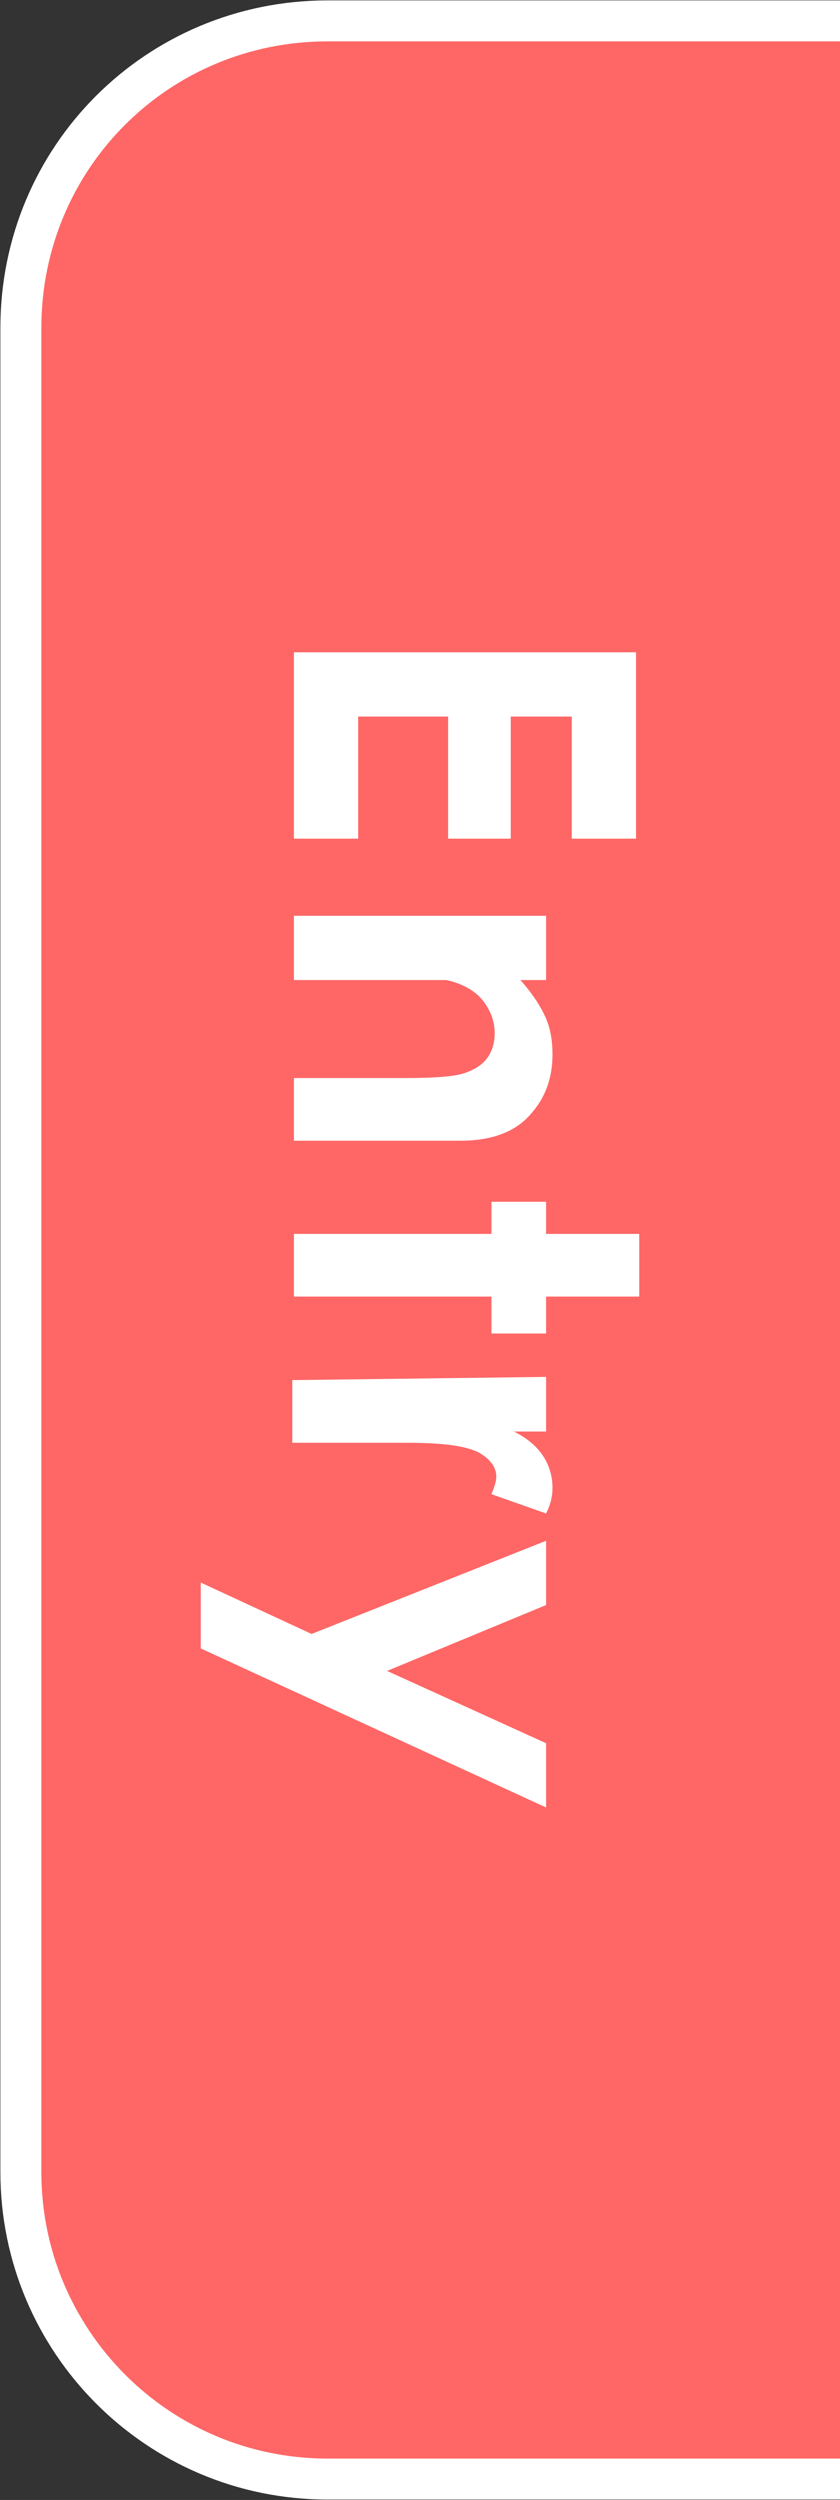 <?xml version="1.0" encoding="utf-8"?>
<!-- Generator: Adobe Illustrator 25.3.1, SVG Export Plug-In . SVG Version: 6.00 Build 0)  -->
<svg version="1.1" id="レイヤー_1" xmlns="http://www.w3.org/2000/svg" xmlns:xlink="http://www.w3.org/1999/xlink" x="0px"
	 y="0px" viewBox="0 0 52.3 155.6" style="enable-background:new 0 0 52.3 155.6;" xml:space="preserve">
<rect x="0" y="0" width="52.3" height="155.6" fill="#333333" stroke="none"/>
<style type="text/css">
	.st0{fill:#FE6766;}
	.st1{fill:#FFFFFF;}
	.st2{fill:none;stroke:#FFFFFF;stroke-width:2.55;stroke-miterlimit:10;}
</style>
<g>
	<path class="st0" d="M52.3,154.3H20.4c-10.6,0-19.1-8.6-19.1-19.1V20.4C1.3,9.8,9.8,1.3,20.4,1.3h31.9V154.3z"/>
	<g>
		<path class="st1" d="M39.6,40.6v11.6l-4,0v-7.6l-3.8,0v7.6l-3.9,0v-7.6l-5.6,0v7.6l-4,0V40.6L39.6,40.6z"/>
		<path class="st1" d="M34,57V61h-1.6c0.8,0.9,1.3,1.7,1.6,2.4c0.3,0.7,0.4,1.5,0.4,2.2c0,1.6-0.5,2.9-1.6,4
			c-0.9,0.9-2.3,1.4-4.1,1.4l-10.4,0v-3.9l6.9,0c1.9,0,3.1-0.1,3.7-0.3c0.6-0.2,1.1-0.5,1.4-0.9c0.3-0.4,0.5-0.9,0.5-1.6
			c0-0.8-0.3-1.5-0.8-2.1c-0.5-0.6-1.3-1-2.2-1.2C27.3,61,26.2,61,24.6,61l-6.3,0V57L34,57z"/>
		<path class="st1" d="M39.8,76.8v3.9l-5.8,0v2.3l-3.4,0v-2.3l-12.3,0v-3.9l12.3,0v-2l3.4,0v2L39.8,76.8z"/>
		<path class="st1" d="M34,85.7v3.4h-2c0.8,0.4,1.4,0.9,1.8,1.5s0.6,1.3,0.6,2c0,0.5-0.1,1-0.4,1.6l-3.4-1.2
			c0.2-0.5,0.3-0.8,0.3-1.1c0-0.6-0.4-1.1-1.1-1.5c-0.8-0.4-2.2-0.6-4.4-0.6l-0.8,0l-6.4,0v-3.9L34,85.7z"/>
		<path class="st1" d="M34,95.9v4l-9.9,4.1l9.9,4.5v4l-21.5-9.9v-4.1l6.9,3.2L34,95.9z"/>
	</g>
	<path class="st2" d="M52.3,154.3H20.4c-10.6,0-19.1-8.6-19.1-19.1V20.4C1.3,9.8,9.8,1.3,20.4,1.3h31.9"/>
</g>
</svg>
